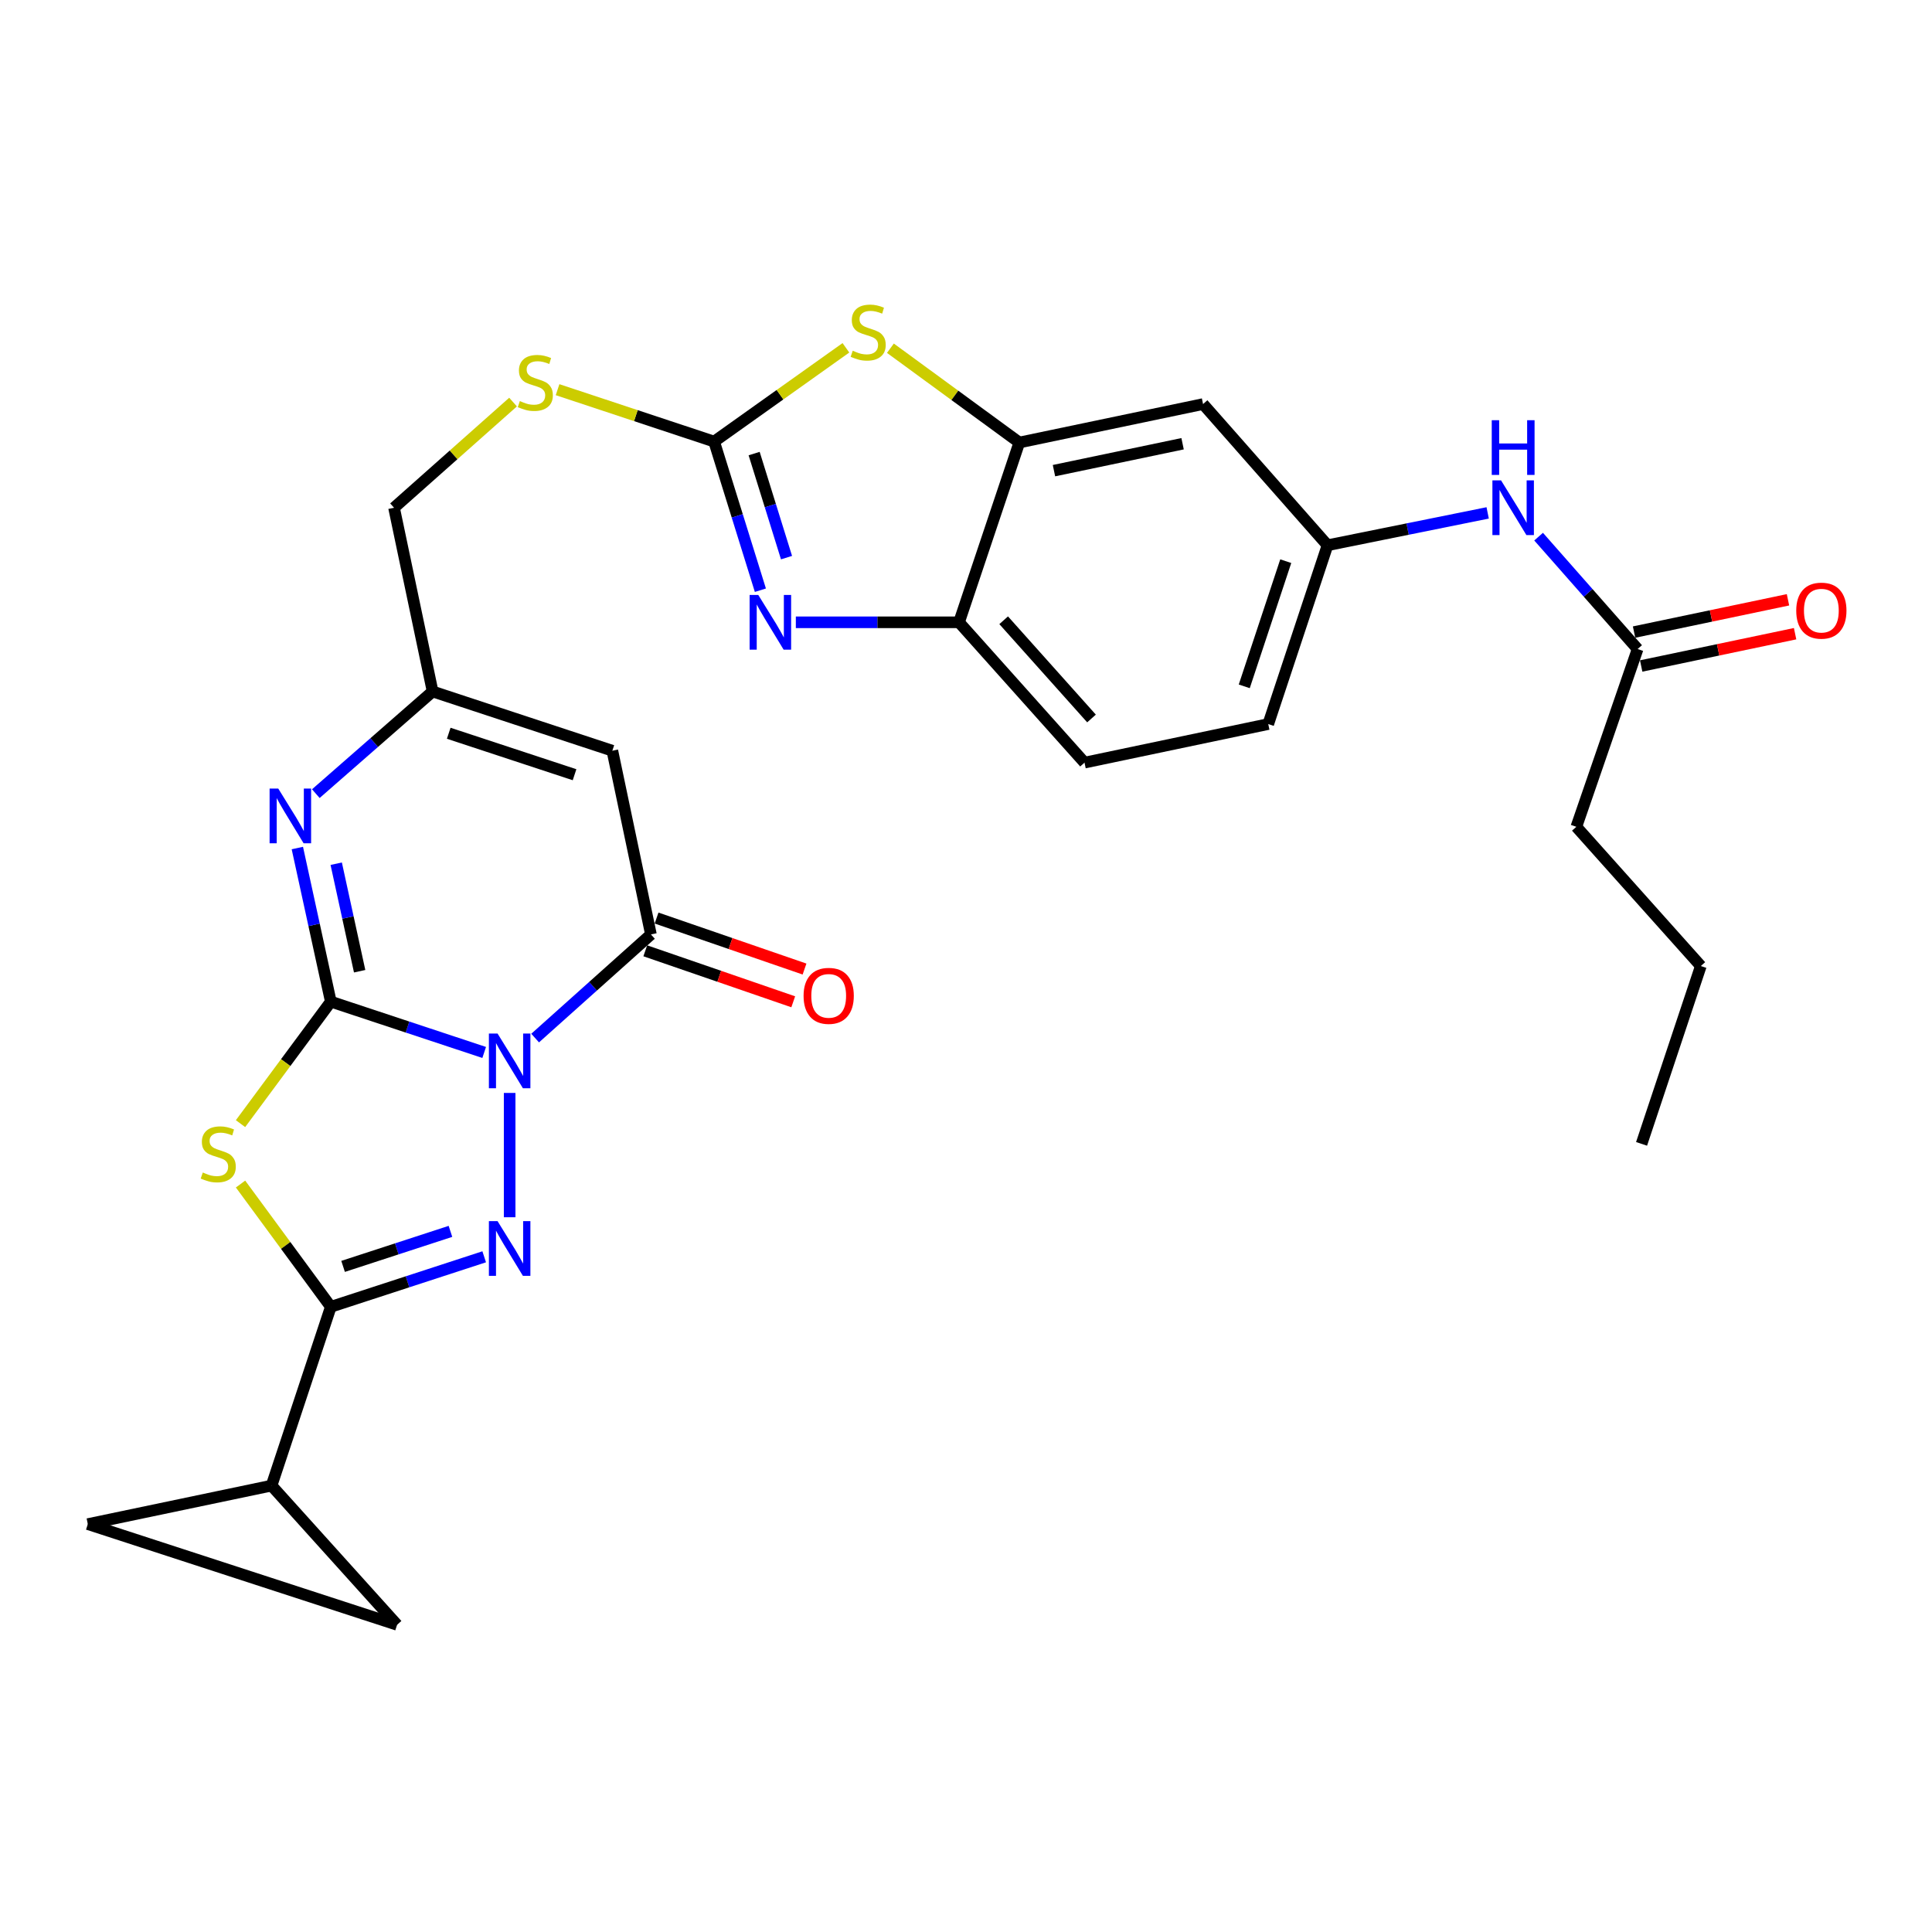 <?xml version='1.0' encoding='iso-8859-1'?>
<svg version='1.1' baseProfile='full'
              xmlns='http://www.w3.org/2000/svg'
                      xmlns:rdkit='http://www.rdkit.org/xml'
                      xmlns:xlink='http://www.w3.org/1999/xlink'
                  xml:space='preserve'
width='1000px' height='1000px' viewBox='0 0 1000 1000'>
<!-- END OF HEADER -->
<rect style='opacity:1.0;fill:#FFFFFF;stroke:none' width='1000' height='1000' x='0' y='0'> </rect>
<path class='bond-0' d='M 250.614,544.75 L 210.923,531.6' style='fill:none;fill-rule:evenodd;stroke:#0000FF;stroke-width:6px;stroke-linecap:butt;stroke-linejoin:miter;stroke-opacity:1' />
<path class='bond-0' d='M 210.923,531.6 L 171.232,518.449' style='fill:none;fill-rule:evenodd;stroke:#000000;stroke-width:6px;stroke-linecap:butt;stroke-linejoin:miter;stroke-opacity:1' />
<path class='bond-1' d='M 263.792,565.704 L 263.792,630.046' style='fill:none;fill-rule:evenodd;stroke:#0000FF;stroke-width:6px;stroke-linecap:butt;stroke-linejoin:miter;stroke-opacity:1' />
<path class='bond-4' d='M 276.986,537.307 L 306.953,510.482' style='fill:none;fill-rule:evenodd;stroke:#0000FF;stroke-width:6px;stroke-linecap:butt;stroke-linejoin:miter;stroke-opacity:1' />
<path class='bond-4' d='M 306.953,510.482 L 336.92,483.658' style='fill:none;fill-rule:evenodd;stroke:#000000;stroke-width:6px;stroke-linecap:butt;stroke-linejoin:miter;stroke-opacity:1' />
<path class='bond-2' d='M 171.232,518.449 L 147.863,550.02' style='fill:none;fill-rule:evenodd;stroke:#000000;stroke-width:6px;stroke-linecap:butt;stroke-linejoin:miter;stroke-opacity:1' />
<path class='bond-2' d='M 147.863,550.02 L 124.493,581.59' style='fill:none;fill-rule:evenodd;stroke:#CCCC00;stroke-width:6px;stroke-linecap:butt;stroke-linejoin:miter;stroke-opacity:1' />
<path class='bond-5' d='M 171.232,518.449 L 162.57,478.696' style='fill:none;fill-rule:evenodd;stroke:#000000;stroke-width:6px;stroke-linecap:butt;stroke-linejoin:miter;stroke-opacity:1' />
<path class='bond-5' d='M 162.57,478.696 L 153.907,438.943' style='fill:none;fill-rule:evenodd;stroke:#0000FF;stroke-width:6px;stroke-linecap:butt;stroke-linejoin:miter;stroke-opacity:1' />
<path class='bond-5' d='M 186.151,502.706 L 180.087,474.879' style='fill:none;fill-rule:evenodd;stroke:#000000;stroke-width:6px;stroke-linecap:butt;stroke-linejoin:miter;stroke-opacity:1' />
<path class='bond-5' d='M 180.087,474.879 L 174.023,447.052' style='fill:none;fill-rule:evenodd;stroke:#0000FF;stroke-width:6px;stroke-linecap:butt;stroke-linejoin:miter;stroke-opacity:1' />
<path class='bond-3' d='M 250.618,650.515 L 210.925,663.462' style='fill:none;fill-rule:evenodd;stroke:#0000FF;stroke-width:6px;stroke-linecap:butt;stroke-linejoin:miter;stroke-opacity:1' />
<path class='bond-3' d='M 210.925,663.462 L 171.232,676.408' style='fill:none;fill-rule:evenodd;stroke:#000000;stroke-width:6px;stroke-linecap:butt;stroke-linejoin:miter;stroke-opacity:1' />
<path class='bond-3' d='M 233.151,637.355 L 205.366,646.417' style='fill:none;fill-rule:evenodd;stroke:#0000FF;stroke-width:6px;stroke-linecap:butt;stroke-linejoin:miter;stroke-opacity:1' />
<path class='bond-3' d='M 205.366,646.417 L 177.581,655.479' style='fill:none;fill-rule:evenodd;stroke:#000000;stroke-width:6px;stroke-linecap:butt;stroke-linejoin:miter;stroke-opacity:1' />
<path class='bond-29' d='M 124.504,612.858 L 147.868,644.633' style='fill:none;fill-rule:evenodd;stroke:#CCCC00;stroke-width:6px;stroke-linecap:butt;stroke-linejoin:miter;stroke-opacity:1' />
<path class='bond-29' d='M 147.868,644.633 L 171.232,676.408' style='fill:none;fill-rule:evenodd;stroke:#000000;stroke-width:6px;stroke-linecap:butt;stroke-linejoin:miter;stroke-opacity:1' />
<path class='bond-12' d='M 171.232,676.408 L 140.555,768.948' style='fill:none;fill-rule:evenodd;stroke:#000000;stroke-width:6px;stroke-linecap:butt;stroke-linejoin:miter;stroke-opacity:1' />
<path class='bond-8' d='M 336.92,483.658 L 316.95,388.568' style='fill:none;fill-rule:evenodd;stroke:#000000;stroke-width:6px;stroke-linecap:butt;stroke-linejoin:miter;stroke-opacity:1' />
<path class='bond-20' d='M 333.999,492.133 L 372.289,505.33' style='fill:none;fill-rule:evenodd;stroke:#000000;stroke-width:6px;stroke-linecap:butt;stroke-linejoin:miter;stroke-opacity:1' />
<path class='bond-20' d='M 372.289,505.33 L 410.578,518.527' style='fill:none;fill-rule:evenodd;stroke:#FF0000;stroke-width:6px;stroke-linecap:butt;stroke-linejoin:miter;stroke-opacity:1' />
<path class='bond-20' d='M 339.841,475.183 L 378.131,488.38' style='fill:none;fill-rule:evenodd;stroke:#000000;stroke-width:6px;stroke-linecap:butt;stroke-linejoin:miter;stroke-opacity:1' />
<path class='bond-20' d='M 378.131,488.38 L 416.42,501.577' style='fill:none;fill-rule:evenodd;stroke:#FF0000;stroke-width:6px;stroke-linecap:butt;stroke-linejoin:miter;stroke-opacity:1' />
<path class='bond-30' d='M 163.471,410.789 L 193.696,384.35' style='fill:none;fill-rule:evenodd;stroke:#0000FF;stroke-width:6px;stroke-linecap:butt;stroke-linejoin:miter;stroke-opacity:1' />
<path class='bond-30' d='M 193.696,384.35 L 223.921,357.911' style='fill:none;fill-rule:evenodd;stroke:#000000;stroke-width:6px;stroke-linecap:butt;stroke-linejoin:miter;stroke-opacity:1' />
<path class='bond-6' d='M 369.629,228.557 L 329.113,215.128' style='fill:none;fill-rule:evenodd;stroke:#000000;stroke-width:6px;stroke-linecap:butt;stroke-linejoin:miter;stroke-opacity:1' />
<path class='bond-6' d='M 329.113,215.128 L 288.597,201.698' style='fill:none;fill-rule:evenodd;stroke:#CCCC00;stroke-width:6px;stroke-linecap:butt;stroke-linejoin:miter;stroke-opacity:1' />
<path class='bond-7' d='M 369.629,228.557 L 381.601,267.026' style='fill:none;fill-rule:evenodd;stroke:#000000;stroke-width:6px;stroke-linecap:butt;stroke-linejoin:miter;stroke-opacity:1' />
<path class='bond-7' d='M 381.601,267.026 L 393.574,305.494' style='fill:none;fill-rule:evenodd;stroke:#0000FF;stroke-width:6px;stroke-linecap:butt;stroke-linejoin:miter;stroke-opacity:1' />
<path class='bond-7' d='M 390.339,234.77 L 398.72,261.698' style='fill:none;fill-rule:evenodd;stroke:#000000;stroke-width:6px;stroke-linecap:butt;stroke-linejoin:miter;stroke-opacity:1' />
<path class='bond-7' d='M 398.72,261.698 L 407.101,288.626' style='fill:none;fill-rule:evenodd;stroke:#0000FF;stroke-width:6px;stroke-linecap:butt;stroke-linejoin:miter;stroke-opacity:1' />
<path class='bond-9' d='M 369.629,228.557 L 403.737,204.291' style='fill:none;fill-rule:evenodd;stroke:#000000;stroke-width:6px;stroke-linecap:butt;stroke-linejoin:miter;stroke-opacity:1' />
<path class='bond-9' d='M 403.737,204.291 L 437.844,180.025' style='fill:none;fill-rule:evenodd;stroke:#CCCC00;stroke-width:6px;stroke-linecap:butt;stroke-linejoin:miter;stroke-opacity:1' />
<path class='bond-13' d='M 411.924,322.104 L 454.158,322.104' style='fill:none;fill-rule:evenodd;stroke:#0000FF;stroke-width:6px;stroke-linecap:butt;stroke-linejoin:miter;stroke-opacity:1' />
<path class='bond-13' d='M 454.158,322.104 L 496.393,322.104' style='fill:none;fill-rule:evenodd;stroke:#000000;stroke-width:6px;stroke-linecap:butt;stroke-linejoin:miter;stroke-opacity:1' />
<path class='bond-10' d='M 316.95,388.568 L 223.921,357.911' style='fill:none;fill-rule:evenodd;stroke:#000000;stroke-width:6px;stroke-linecap:butt;stroke-linejoin:miter;stroke-opacity:1' />
<path class='bond-10' d='M 297.384,400.997 L 232.264,379.537' style='fill:none;fill-rule:evenodd;stroke:#000000;stroke-width:6px;stroke-linecap:butt;stroke-linejoin:miter;stroke-opacity:1' />
<path class='bond-11' d='M 460.874,180.238 L 494.236,204.642' style='fill:none;fill-rule:evenodd;stroke:#CCCC00;stroke-width:6px;stroke-linecap:butt;stroke-linejoin:miter;stroke-opacity:1' />
<path class='bond-11' d='M 494.236,204.642 L 527.598,229.045' style='fill:none;fill-rule:evenodd;stroke:#000000;stroke-width:6px;stroke-linecap:butt;stroke-linejoin:miter;stroke-opacity:1' />
<path class='bond-24' d='M 223.921,357.911 L 203.951,262.811' style='fill:none;fill-rule:evenodd;stroke:#000000;stroke-width:6px;stroke-linecap:butt;stroke-linejoin:miter;stroke-opacity:1' />
<path class='bond-16' d='M 527.598,229.045 L 622.698,209.145' style='fill:none;fill-rule:evenodd;stroke:#000000;stroke-width:6px;stroke-linecap:butt;stroke-linejoin:miter;stroke-opacity:1' />
<path class='bond-16' d='M 545.535,243.609 L 612.105,229.678' style='fill:none;fill-rule:evenodd;stroke:#000000;stroke-width:6px;stroke-linecap:butt;stroke-linejoin:miter;stroke-opacity:1' />
<path class='bond-32' d='M 527.598,229.045 L 496.393,322.104' style='fill:none;fill-rule:evenodd;stroke:#000000;stroke-width:6px;stroke-linecap:butt;stroke-linejoin:miter;stroke-opacity:1' />
<path class='bond-14' d='M 140.555,768.948 L 205.525,841.01' style='fill:none;fill-rule:evenodd;stroke:#000000;stroke-width:6px;stroke-linecap:butt;stroke-linejoin:miter;stroke-opacity:1' />
<path class='bond-15' d='M 140.555,768.948 L 45.455,788.878' style='fill:none;fill-rule:evenodd;stroke:#000000;stroke-width:6px;stroke-linecap:butt;stroke-linejoin:miter;stroke-opacity:1' />
<path class='bond-23' d='M 496.393,322.104 L 561.343,394.733' style='fill:none;fill-rule:evenodd;stroke:#000000;stroke-width:6px;stroke-linecap:butt;stroke-linejoin:miter;stroke-opacity:1' />
<path class='bond-23' d='M 519.499,321.047 L 564.965,371.888' style='fill:none;fill-rule:evenodd;stroke:#000000;stroke-width:6px;stroke-linecap:butt;stroke-linejoin:miter;stroke-opacity:1' />
<path class='bond-31' d='M 205.525,841.01 L 45.455,788.878' style='fill:none;fill-rule:evenodd;stroke:#000000;stroke-width:6px;stroke-linecap:butt;stroke-linejoin:miter;stroke-opacity:1' />
<path class='bond-21' d='M 622.698,209.145 L 687.121,282.223' style='fill:none;fill-rule:evenodd;stroke:#000000;stroke-width:6px;stroke-linecap:butt;stroke-linejoin:miter;stroke-opacity:1' />
<path class='bond-17' d='M 265.554,208.113 L 234.753,235.462' style='fill:none;fill-rule:evenodd;stroke:#CCCC00;stroke-width:6px;stroke-linecap:butt;stroke-linejoin:miter;stroke-opacity:1' />
<path class='bond-17' d='M 234.753,235.462 L 203.951,262.811' style='fill:none;fill-rule:evenodd;stroke:#000000;stroke-width:6px;stroke-linecap:butt;stroke-linejoin:miter;stroke-opacity:1' />
<path class='bond-18' d='M 847.629,335.938 L 822.006,306.853' style='fill:none;fill-rule:evenodd;stroke:#000000;stroke-width:6px;stroke-linecap:butt;stroke-linejoin:miter;stroke-opacity:1' />
<path class='bond-18' d='M 822.006,306.853 L 796.383,277.767' style='fill:none;fill-rule:evenodd;stroke:#0000FF;stroke-width:6px;stroke-linecap:butt;stroke-linejoin:miter;stroke-opacity:1' />
<path class='bond-22' d='M 849.47,344.712 L 889.305,336.355' style='fill:none;fill-rule:evenodd;stroke:#000000;stroke-width:6px;stroke-linecap:butt;stroke-linejoin:miter;stroke-opacity:1' />
<path class='bond-22' d='M 889.305,336.355 L 929.14,327.998' style='fill:none;fill-rule:evenodd;stroke:#FF0000;stroke-width:6px;stroke-linecap:butt;stroke-linejoin:miter;stroke-opacity:1' />
<path class='bond-22' d='M 845.789,327.165 L 885.624,318.808' style='fill:none;fill-rule:evenodd;stroke:#000000;stroke-width:6px;stroke-linecap:butt;stroke-linejoin:miter;stroke-opacity:1' />
<path class='bond-22' d='M 885.624,318.808 L 925.46,310.452' style='fill:none;fill-rule:evenodd;stroke:#FF0000;stroke-width:6px;stroke-linecap:butt;stroke-linejoin:miter;stroke-opacity:1' />
<path class='bond-26' d='M 847.629,335.938 L 815.916,427.951' style='fill:none;fill-rule:evenodd;stroke:#000000;stroke-width:6px;stroke-linecap:butt;stroke-linejoin:miter;stroke-opacity:1' />
<path class='bond-19' d='M 770.016,265.475 L 728.568,273.849' style='fill:none;fill-rule:evenodd;stroke:#0000FF;stroke-width:6px;stroke-linecap:butt;stroke-linejoin:miter;stroke-opacity:1' />
<path class='bond-19' d='M 728.568,273.849 L 687.121,282.223' style='fill:none;fill-rule:evenodd;stroke:#000000;stroke-width:6px;stroke-linecap:butt;stroke-linejoin:miter;stroke-opacity:1' />
<path class='bond-33' d='M 687.121,282.223 L 656.443,374.773' style='fill:none;fill-rule:evenodd;stroke:#000000;stroke-width:6px;stroke-linecap:butt;stroke-linejoin:miter;stroke-opacity:1' />
<path class='bond-33' d='M 665.501,290.465 L 644.027,355.25' style='fill:none;fill-rule:evenodd;stroke:#000000;stroke-width:6px;stroke-linecap:butt;stroke-linejoin:miter;stroke-opacity:1' />
<path class='bond-25' d='M 561.343,394.733 L 656.443,374.773' style='fill:none;fill-rule:evenodd;stroke:#000000;stroke-width:6px;stroke-linecap:butt;stroke-linejoin:miter;stroke-opacity:1' />
<path class='bond-27' d='M 815.916,427.951 L 880.349,500.013' style='fill:none;fill-rule:evenodd;stroke:#000000;stroke-width:6px;stroke-linecap:butt;stroke-linejoin:miter;stroke-opacity:1' />
<path class='bond-28' d='M 880.349,500.013 L 849.671,592.065' style='fill:none;fill-rule:evenodd;stroke:#000000;stroke-width:6px;stroke-linecap:butt;stroke-linejoin:miter;stroke-opacity:1' />
<path  class='atom-0' d='M 257.532 534.956
L 266.812 549.956
Q 267.732 551.436, 269.212 554.116
Q 270.692 556.796, 270.772 556.956
L 270.772 534.956
L 274.532 534.956
L 274.532 563.276
L 270.652 563.276
L 260.692 546.876
Q 259.532 544.956, 258.292 542.756
Q 257.092 540.556, 256.732 539.876
L 256.732 563.276
L 253.052 563.276
L 253.052 534.956
L 257.532 534.956
' fill='#0000FF'/>
<path  class='atom-2' d='M 257.532 632.058
L 266.812 647.058
Q 267.732 648.538, 269.212 651.218
Q 270.692 653.898, 270.772 654.058
L 270.772 632.058
L 274.532 632.058
L 274.532 660.378
L 270.652 660.378
L 260.692 643.978
Q 259.532 642.058, 258.292 639.858
Q 257.092 637.658, 256.732 636.978
L 256.732 660.378
L 253.052 660.378
L 253.052 632.058
L 257.532 632.058
' fill='#0000FF'/>
<path  class='atom-3' d='M 104.965 606.885
Q 105.285 607.005, 106.605 607.565
Q 107.925 608.125, 109.365 608.485
Q 110.845 608.805, 112.285 608.805
Q 114.965 608.805, 116.525 607.525
Q 118.085 606.205, 118.085 603.925
Q 118.085 602.365, 117.285 601.405
Q 116.525 600.445, 115.325 599.925
Q 114.125 599.405, 112.125 598.805
Q 109.605 598.045, 108.085 597.325
Q 106.605 596.605, 105.525 595.085
Q 104.485 593.565, 104.485 591.005
Q 104.485 587.445, 106.885 585.245
Q 109.325 583.045, 114.125 583.045
Q 117.405 583.045, 121.125 584.605
L 120.205 587.685
Q 116.805 586.285, 114.245 586.285
Q 111.485 586.285, 109.965 587.445
Q 108.445 588.565, 108.485 590.525
Q 108.485 592.045, 109.245 592.965
Q 110.045 593.885, 111.165 594.405
Q 112.325 594.925, 114.245 595.525
Q 116.805 596.325, 118.325 597.125
Q 119.845 597.925, 120.925 599.565
Q 122.045 601.165, 122.045 603.925
Q 122.045 607.845, 119.405 609.965
Q 116.805 612.045, 112.445 612.045
Q 109.925 612.045, 108.005 611.485
Q 106.125 610.965, 103.885 610.045
L 104.965 606.885
' fill='#CCCC00'/>
<path  class='atom-6' d='M 144.026 408.163
L 153.306 423.163
Q 154.226 424.643, 155.706 427.323
Q 157.186 430.003, 157.266 430.163
L 157.266 408.163
L 161.026 408.163
L 161.026 436.483
L 157.146 436.483
L 147.186 420.083
Q 146.026 418.163, 144.786 415.963
Q 143.586 413.763, 143.226 413.083
L 143.226 436.483
L 139.546 436.483
L 139.546 408.163
L 144.026 408.163
' fill='#0000FF'/>
<path  class='atom-8' d='M 392.483 307.944
L 401.763 322.944
Q 402.683 324.424, 404.163 327.104
Q 405.643 329.784, 405.723 329.944
L 405.723 307.944
L 409.483 307.944
L 409.483 336.264
L 405.603 336.264
L 395.643 319.864
Q 394.483 317.944, 393.243 315.744
Q 392.043 313.544, 391.683 312.864
L 391.683 336.264
L 388.003 336.264
L 388.003 307.944
L 392.483 307.944
' fill='#0000FF'/>
<path  class='atom-10' d='M 441.371 181.544
Q 441.691 181.664, 443.011 182.224
Q 444.331 182.784, 445.771 183.144
Q 447.251 183.464, 448.691 183.464
Q 451.371 183.464, 452.931 182.184
Q 454.491 180.864, 454.491 178.584
Q 454.491 177.024, 453.691 176.064
Q 452.931 175.104, 451.731 174.584
Q 450.531 174.064, 448.531 173.464
Q 446.011 172.704, 444.491 171.984
Q 443.011 171.264, 441.931 169.744
Q 440.891 168.224, 440.891 165.664
Q 440.891 162.104, 443.291 159.904
Q 445.731 157.704, 450.531 157.704
Q 453.811 157.704, 457.531 159.264
L 456.611 162.344
Q 453.211 160.944, 450.651 160.944
Q 447.891 160.944, 446.371 162.104
Q 444.851 163.224, 444.891 165.184
Q 444.891 166.704, 445.651 167.624
Q 446.451 168.544, 447.571 169.064
Q 448.731 169.584, 450.651 170.184
Q 453.211 170.984, 454.731 171.784
Q 456.251 172.584, 457.331 174.224
Q 458.451 175.824, 458.451 178.584
Q 458.451 182.504, 455.811 184.624
Q 453.211 186.704, 448.851 186.704
Q 446.331 186.704, 444.411 186.144
Q 442.531 185.624, 440.291 184.704
L 441.371 181.544
' fill='#CCCC00'/>
<path  class='atom-18' d='M 269.079 207.6
Q 269.399 207.72, 270.719 208.28
Q 272.039 208.84, 273.479 209.2
Q 274.959 209.52, 276.399 209.52
Q 279.079 209.52, 280.639 208.24
Q 282.199 206.92, 282.199 204.64
Q 282.199 203.08, 281.399 202.12
Q 280.639 201.16, 279.439 200.64
Q 278.239 200.12, 276.239 199.52
Q 273.719 198.76, 272.199 198.04
Q 270.719 197.32, 269.639 195.8
Q 268.599 194.28, 268.599 191.72
Q 268.599 188.16, 270.999 185.96
Q 273.439 183.76, 278.239 183.76
Q 281.519 183.76, 285.239 185.32
L 284.319 188.4
Q 280.919 187, 278.359 187
Q 275.599 187, 274.079 188.16
Q 272.559 189.28, 272.599 191.24
Q 272.599 192.76, 273.359 193.68
Q 274.159 194.6, 275.279 195.12
Q 276.439 195.64, 278.359 196.24
Q 280.919 197.04, 282.439 197.84
Q 283.959 198.64, 285.039 200.28
Q 286.159 201.88, 286.159 204.64
Q 286.159 208.56, 283.519 210.68
Q 280.919 212.76, 276.559 212.76
Q 274.039 212.76, 272.119 212.2
Q 270.239 211.68, 267.999 210.76
L 269.079 207.6
' fill='#CCCC00'/>
<path  class='atom-20' d='M 776.947 248.651
L 786.227 263.651
Q 787.147 265.131, 788.627 267.811
Q 790.107 270.491, 790.187 270.651
L 790.187 248.651
L 793.947 248.651
L 793.947 276.971
L 790.067 276.971
L 780.107 260.571
Q 778.947 258.651, 777.707 256.451
Q 776.507 254.251, 776.147 253.571
L 776.147 276.971
L 772.467 276.971
L 772.467 248.651
L 776.947 248.651
' fill='#0000FF'/>
<path  class='atom-20' d='M 772.127 217.499
L 775.967 217.499
L 775.967 229.539
L 790.447 229.539
L 790.447 217.499
L 794.287 217.499
L 794.287 245.819
L 790.447 245.819
L 790.447 232.739
L 775.967 232.739
L 775.967 245.819
L 772.127 245.819
L 772.127 217.499
' fill='#0000FF'/>
<path  class='atom-21' d='M 415.932 515.451
Q 415.932 508.651, 419.292 504.851
Q 422.652 501.051, 428.932 501.051
Q 435.212 501.051, 438.572 504.851
Q 441.932 508.651, 441.932 515.451
Q 441.932 522.331, 438.532 526.251
Q 435.132 530.131, 428.932 530.131
Q 422.692 530.131, 419.292 526.251
Q 415.932 522.371, 415.932 515.451
M 428.932 526.931
Q 433.252 526.931, 435.572 524.051
Q 437.932 521.131, 437.932 515.451
Q 437.932 509.891, 435.572 507.091
Q 433.252 504.251, 428.932 504.251
Q 424.612 504.251, 422.252 507.051
Q 419.932 509.851, 419.932 515.451
Q 419.932 521.171, 422.252 524.051
Q 424.612 526.931, 428.932 526.931
' fill='#FF0000'/>
<path  class='atom-23' d='M 929.729 316.068
Q 929.729 309.268, 933.089 305.468
Q 936.449 301.668, 942.729 301.668
Q 949.009 301.668, 952.369 305.468
Q 955.729 309.268, 955.729 316.068
Q 955.729 322.948, 952.329 326.868
Q 948.929 330.748, 942.729 330.748
Q 936.489 330.748, 933.089 326.868
Q 929.729 322.988, 929.729 316.068
M 942.729 327.548
Q 947.049 327.548, 949.369 324.668
Q 951.729 321.748, 951.729 316.068
Q 951.729 310.508, 949.369 307.708
Q 947.049 304.868, 942.729 304.868
Q 938.409 304.868, 936.049 307.668
Q 933.729 310.468, 933.729 316.068
Q 933.729 321.788, 936.049 324.668
Q 938.409 327.548, 942.729 327.548
' fill='#FF0000'/>
</svg>
